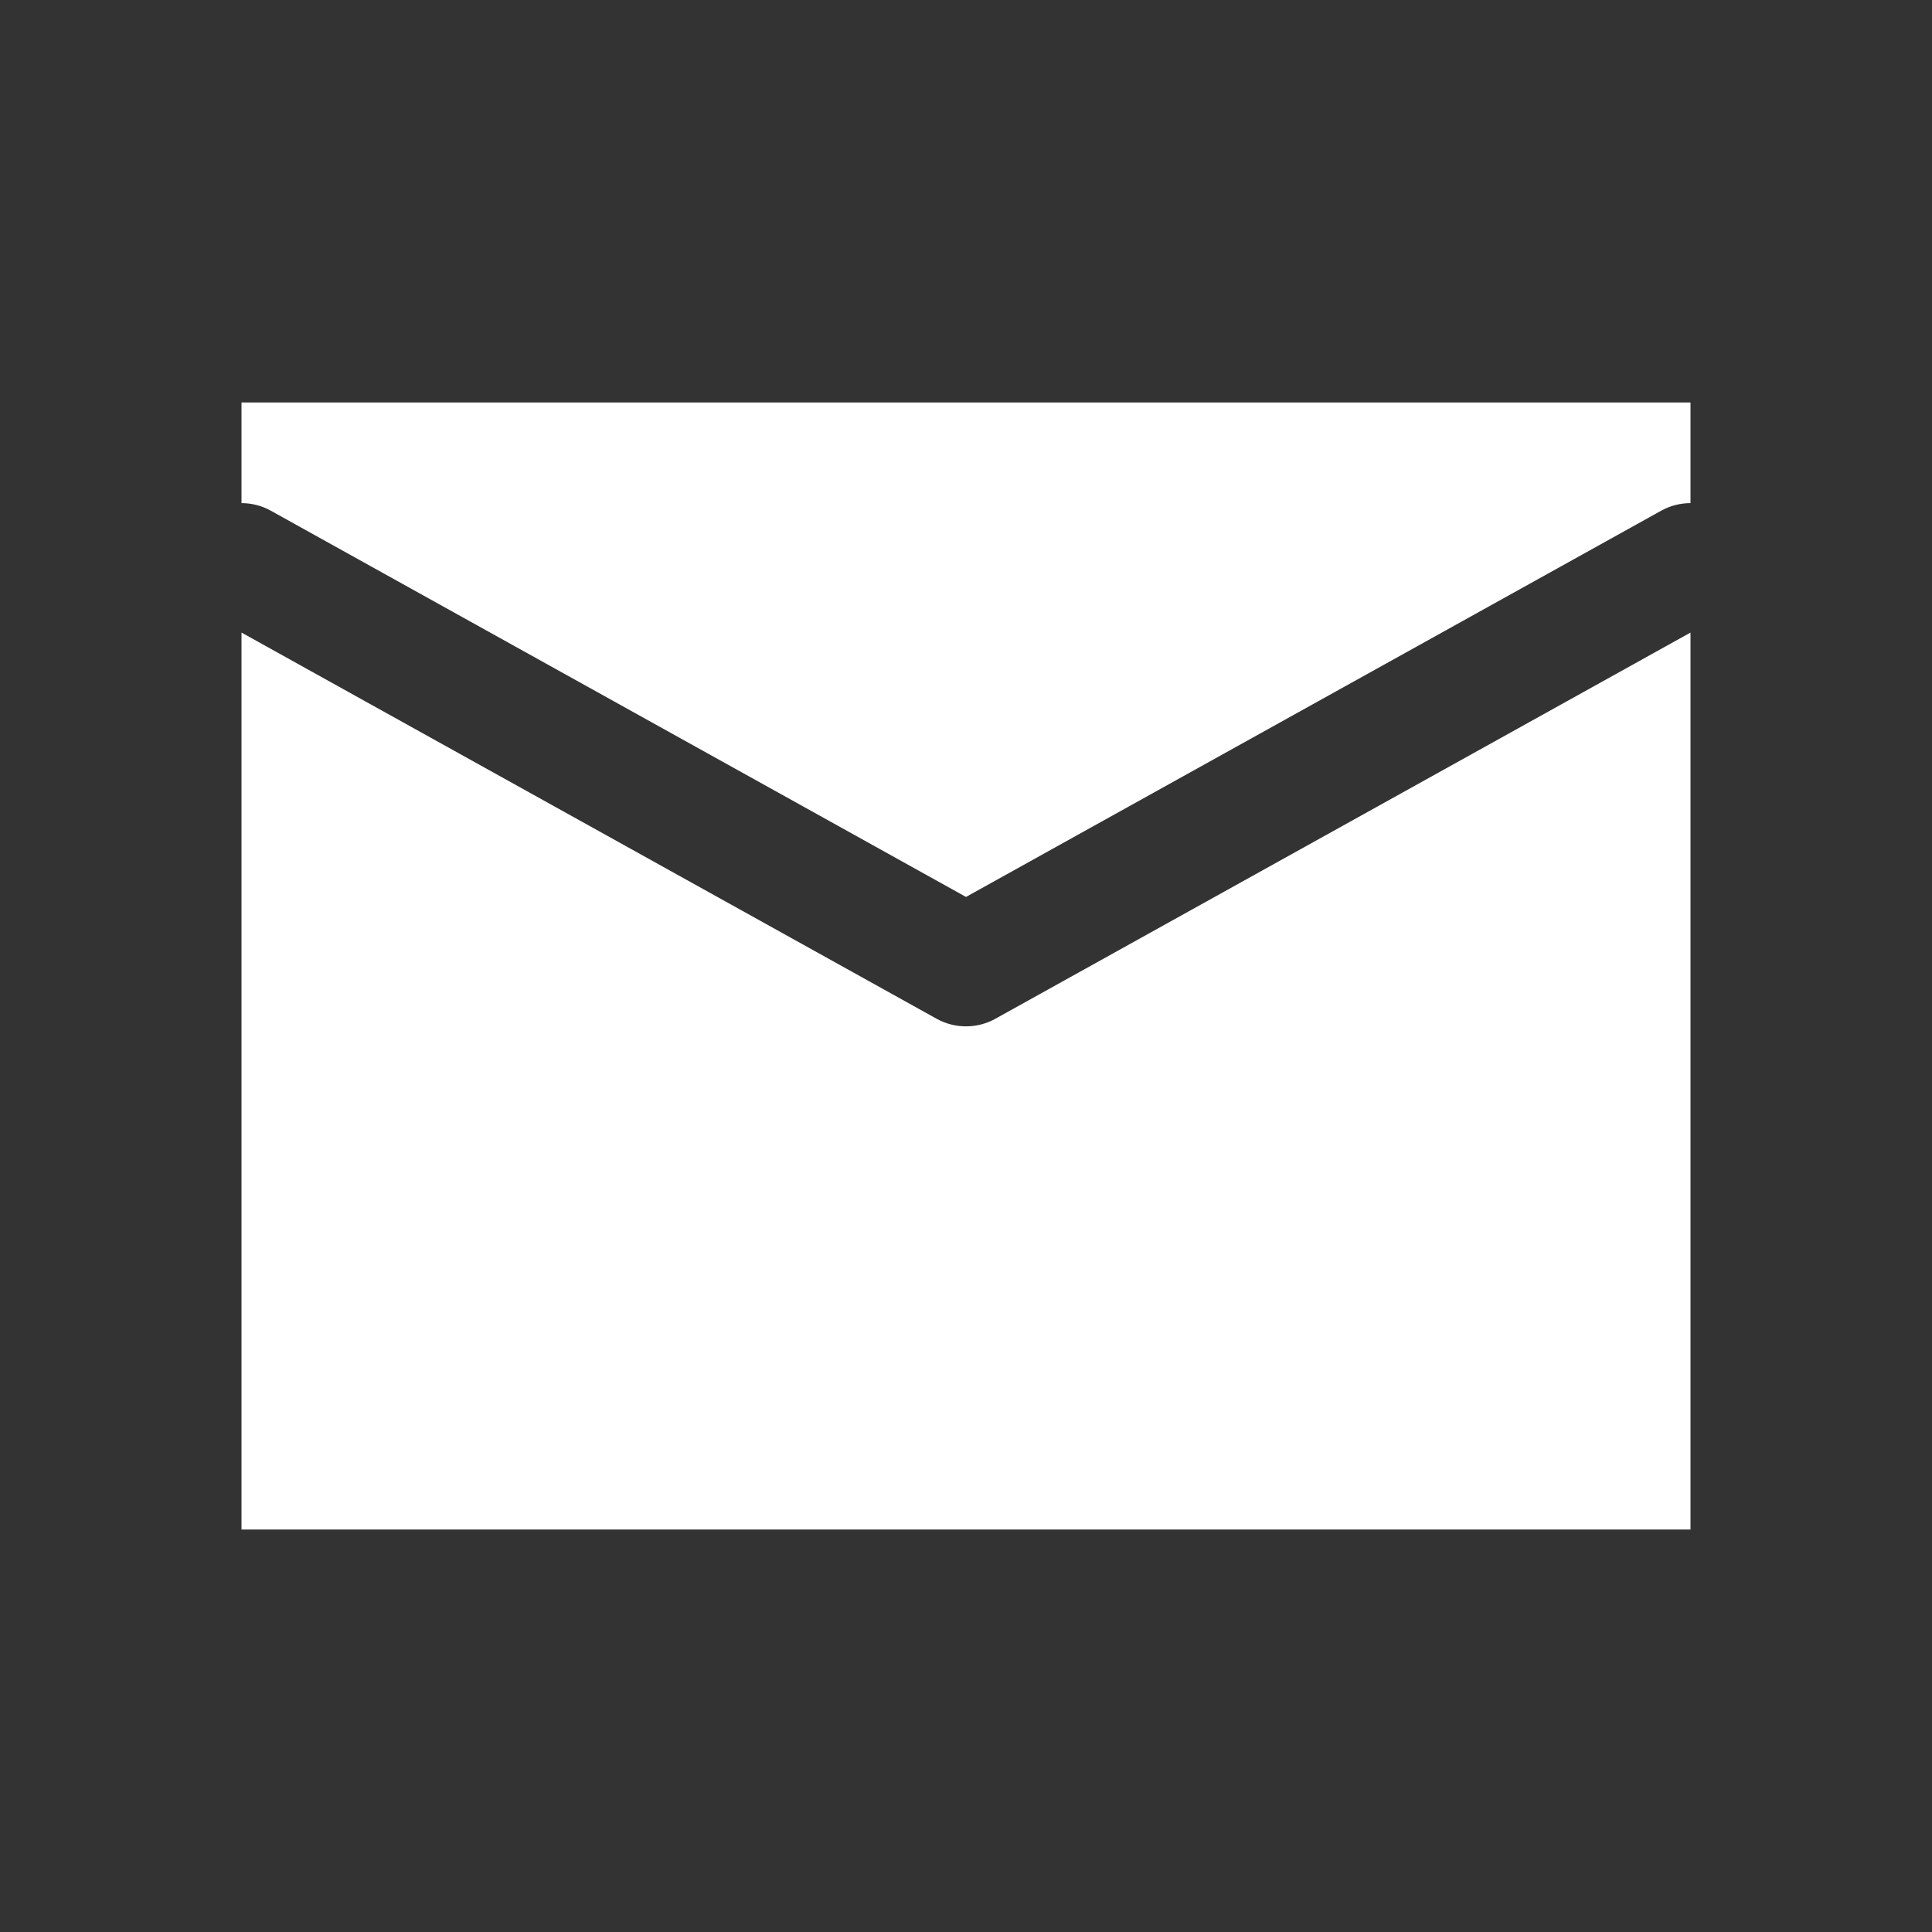 <svg width="24" height="24" viewBox="0 0 24 24" fill="none" xmlns="http://www.w3.org/2000/svg">
<rect x="0" y="0" width="24" height="24" fill="#333333" stroke="none"/>
<path fill-rule="evenodd" clip-rule="evenodd" d="M21 5H3V6.25C3.123 6.25 3.249 6.28 3.364 6.344L12 11.142L20.636 6.344C20.751 6.28 20.877 6.25 21 6.25V5ZM21 7.858L12.364 12.656C12.138 12.781 11.862 12.781 11.636 12.656L3 7.858V19H21V7.858Z" fill="white"/>
</svg>

